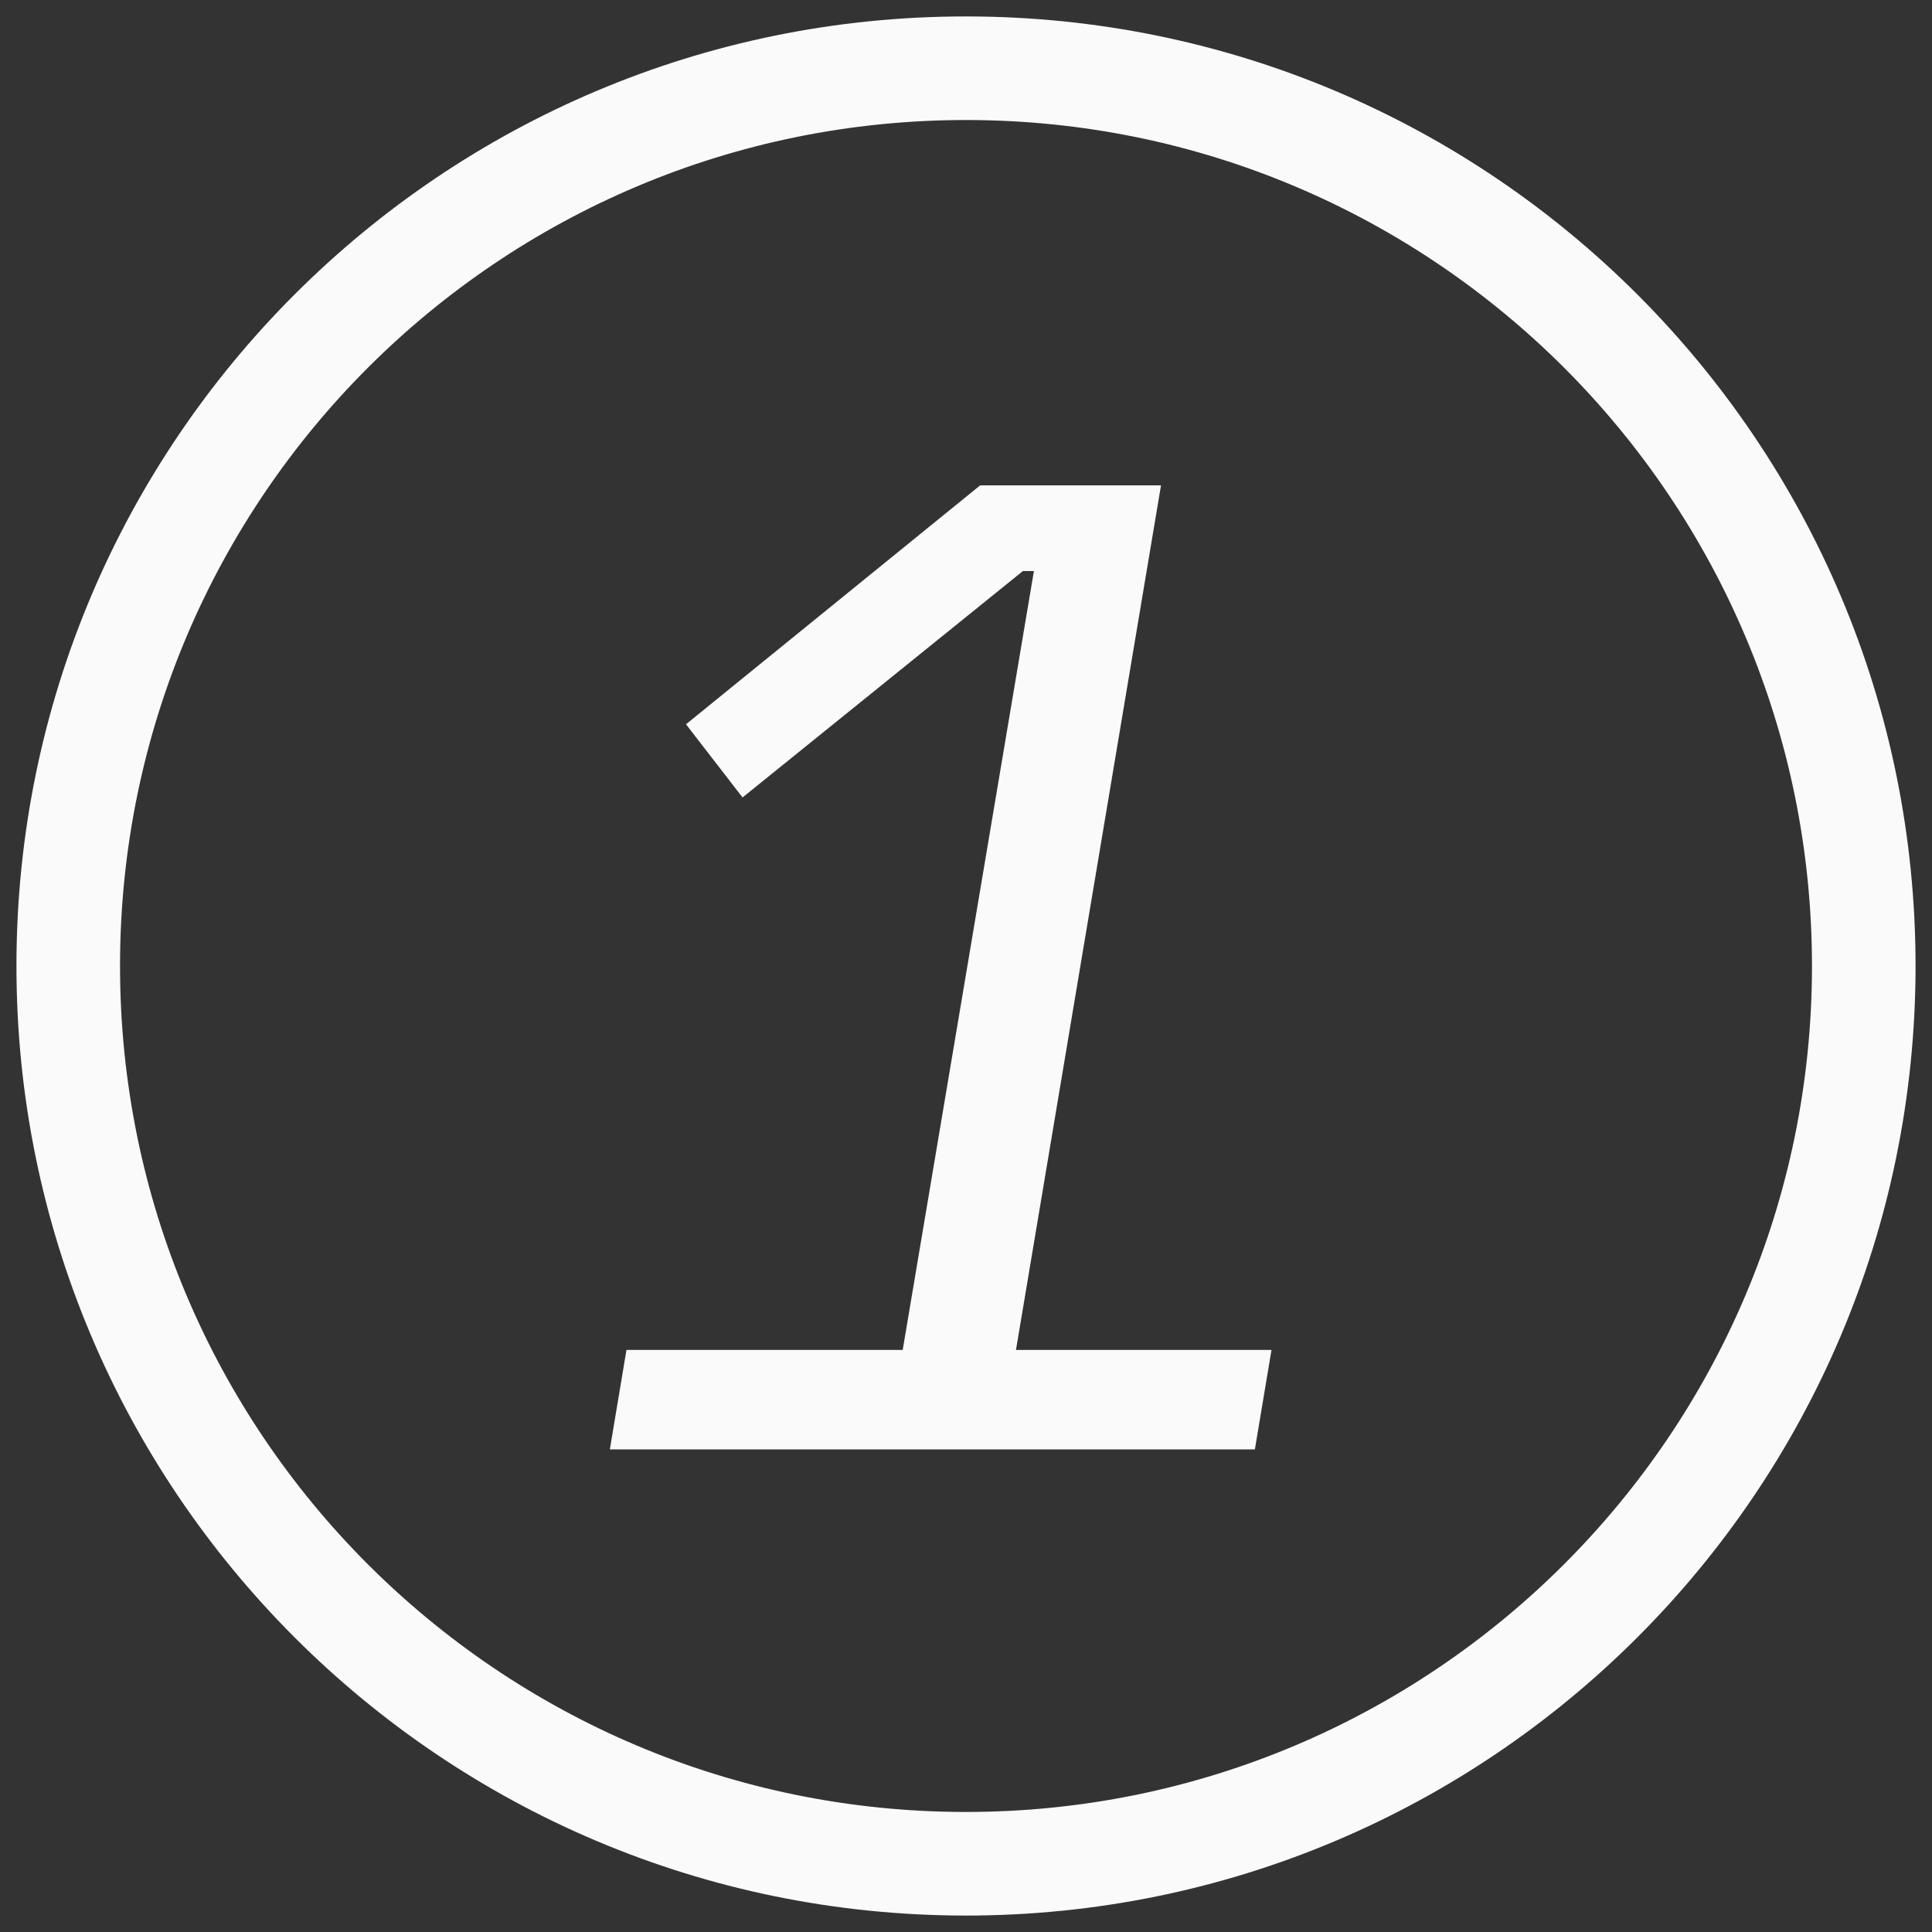 <svg fill="none" height="122" viewBox="0 0 122 122" width="122" xmlns="http://www.w3.org/2000/svg"><rect x="0" y="0" width="122" height="122" fill="#333333" stroke="none"/><g fill="#fafafa"><path d="m39.559 85.244c-.35 2.094-.699 4.188-1.049 6.282h40.732c.349-2.094.699-4.188 1.049-6.282-5.378 0-10.757 0-16.135 0 3.053-18.198 6.105-36.396 9.158-54.594-3.807 0-7.614 0-11.421 0-6.192 5.029-12.383 10.057-18.575 15.086 1.191 1.54 2.381 3.08 3.572 4.621 5.901-4.766 11.802-9.532 17.703-14.297h.696c-2.762 16.395-5.524 32.79-8.286 49.184-5.814 0-11.629 0-17.443 0z"/><path clip-rule="evenodd" d="m60.949 120.962c33.111.02 59.982-26.799 60.013-59.921.021-33.111-26.798-59.983-59.92-60.003-33.111-.031-59.983 26.799-60.003 59.91-.031 33.111 26.799 59.982 59.91 60.014zm.01-6.542c29.498.021 53.442-23.881 53.462-53.379.021-29.498-23.87-53.441-53.379-53.462-29.498-.021-53.441 23.871-53.462 53.379-.021 29.509 23.871 53.442 53.379 53.462z" fill-rule="evenodd"/></g></svg>